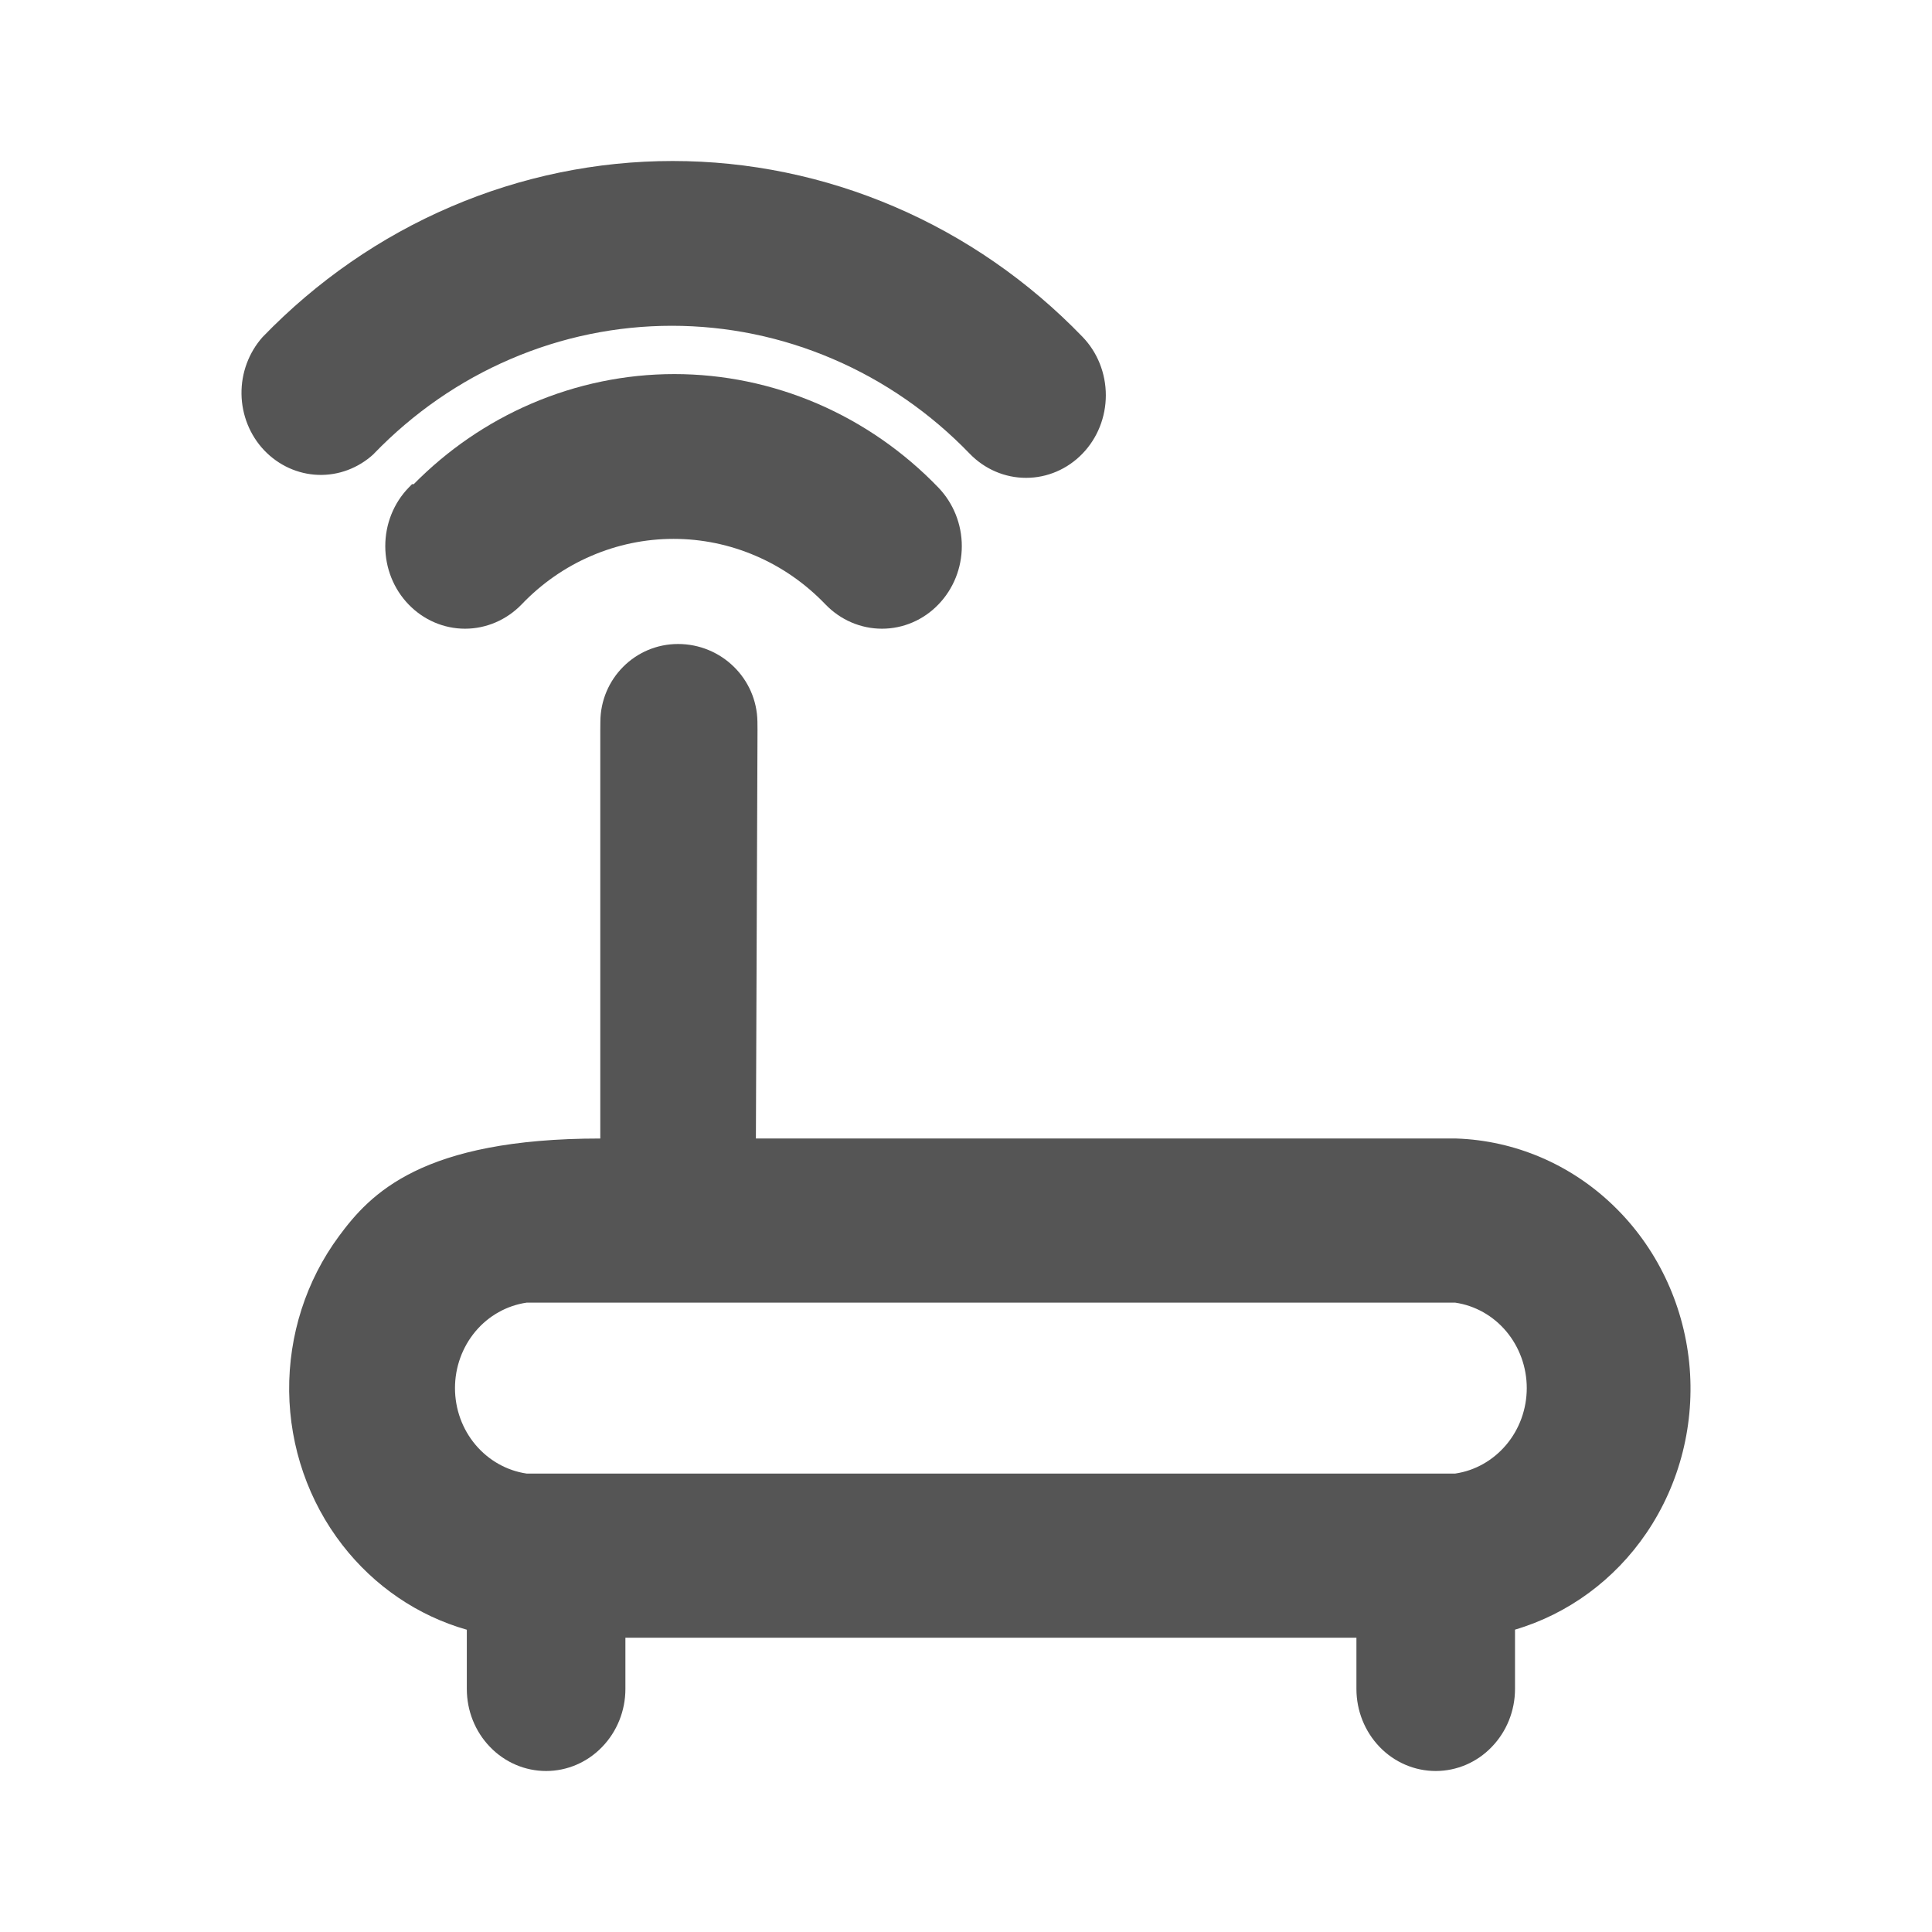 <svg width="24" height="24" viewBox="0 0 24 24" fill="none" xmlns="http://www.w3.org/2000/svg">
<path d="M8.356 2C7.411 2 6.474 2.193 5.601 2.568C4.727 2.942 3.934 3.492 3.265 4.184L3.261 4.188C3.09 4.381 2.996 4.634 3 4.896C3.004 5.157 3.105 5.408 3.282 5.594C3.46 5.781 3.7 5.89 3.952 5.899C4.205 5.908 4.452 5.815 4.641 5.641L4.646 5.635C5.132 5.132 5.708 4.732 6.343 4.46C6.978 4.187 7.658 4.047 8.346 4.047C9.033 4.047 9.713 4.187 10.348 4.46C10.983 4.732 11.56 5.132 12.045 5.635C12.231 5.828 12.483 5.936 12.746 5.936C13.009 5.936 13.261 5.828 13.447 5.635C13.633 5.443 13.737 5.182 13.737 4.91C13.737 4.637 13.633 4.376 13.447 4.184C12.779 3.492 11.985 2.942 11.112 2.568C10.238 2.193 9.302 2 8.356 2Z" fill="#555555"/>
<path d="M8.377 4.647C7.768 4.647 7.164 4.772 6.601 5.014C6.056 5.248 5.56 5.588 5.139 6.015H5.118L5.076 6.058C4.89 6.25 4.786 6.511 4.786 6.784C4.786 7.056 4.89 7.317 5.076 7.509C5.262 7.702 5.514 7.81 5.777 7.81C6.04 7.81 6.293 7.701 6.479 7.509C6.726 7.25 7.02 7.045 7.344 6.906C7.668 6.766 8.016 6.694 8.367 6.694C8.718 6.694 9.066 6.766 9.39 6.906C9.714 7.045 10.008 7.251 10.255 7.509C10.441 7.702 10.694 7.81 10.956 7.81C11.219 7.81 11.472 7.702 11.657 7.509C11.843 7.317 11.948 7.056 11.948 6.784C11.948 6.512 11.843 6.251 11.658 6.058C11.228 5.611 10.716 5.256 10.154 5.014C9.591 4.772 8.987 4.647 8.377 4.647Z" fill="#555555"/>
<path fill-rule="evenodd" clip-rule="evenodd" d="M8.423 8C7.89 8 7.46 8.433 7.458 8.966C7.458 9.003 7.457 9.039 7.457 9.072V14.143C5.236 14.143 4.598 14.831 4.21 15.357C3.802 15.909 3.585 16.587 3.592 17.282C3.6 17.977 3.832 18.649 4.252 19.191C4.648 19.703 5.19 20.072 5.799 20.245V20.981C5.799 21.251 5.902 21.51 6.087 21.701C6.272 21.893 6.522 22 6.784 22C7.045 22 7.295 21.893 7.48 21.701C7.665 21.51 7.769 21.251 7.769 20.981V20.344H16.85V20.981C16.85 21.251 16.954 21.51 17.138 21.701C17.323 21.893 17.574 22 17.835 22C18.096 22 18.347 21.893 18.531 21.701C18.716 21.51 18.82 21.251 18.82 20.981V20.244C19.48 20.049 20.057 19.626 20.453 19.043C20.871 18.428 21.059 17.677 20.984 16.929C20.908 16.182 20.574 15.488 20.042 14.976C19.511 14.463 18.818 14.168 18.092 14.143H9.39L9.41 9.072C9.409 9.039 9.409 9.003 9.409 8.966C9.402 8.429 8.961 8 8.423 8ZM5.908 16.537C6.071 16.344 6.296 16.218 6.541 16.182H18.078C18.323 16.218 18.547 16.344 18.71 16.537C18.875 16.733 18.966 16.984 18.966 17.243C18.966 17.503 18.875 17.754 18.71 17.949C18.547 18.142 18.323 18.269 18.078 18.305H6.541C6.296 18.269 6.071 18.142 5.908 17.949C5.743 17.754 5.652 17.503 5.652 17.243C5.652 16.984 5.743 16.733 5.908 16.537Z" fill="#555555"/>
</svg>
